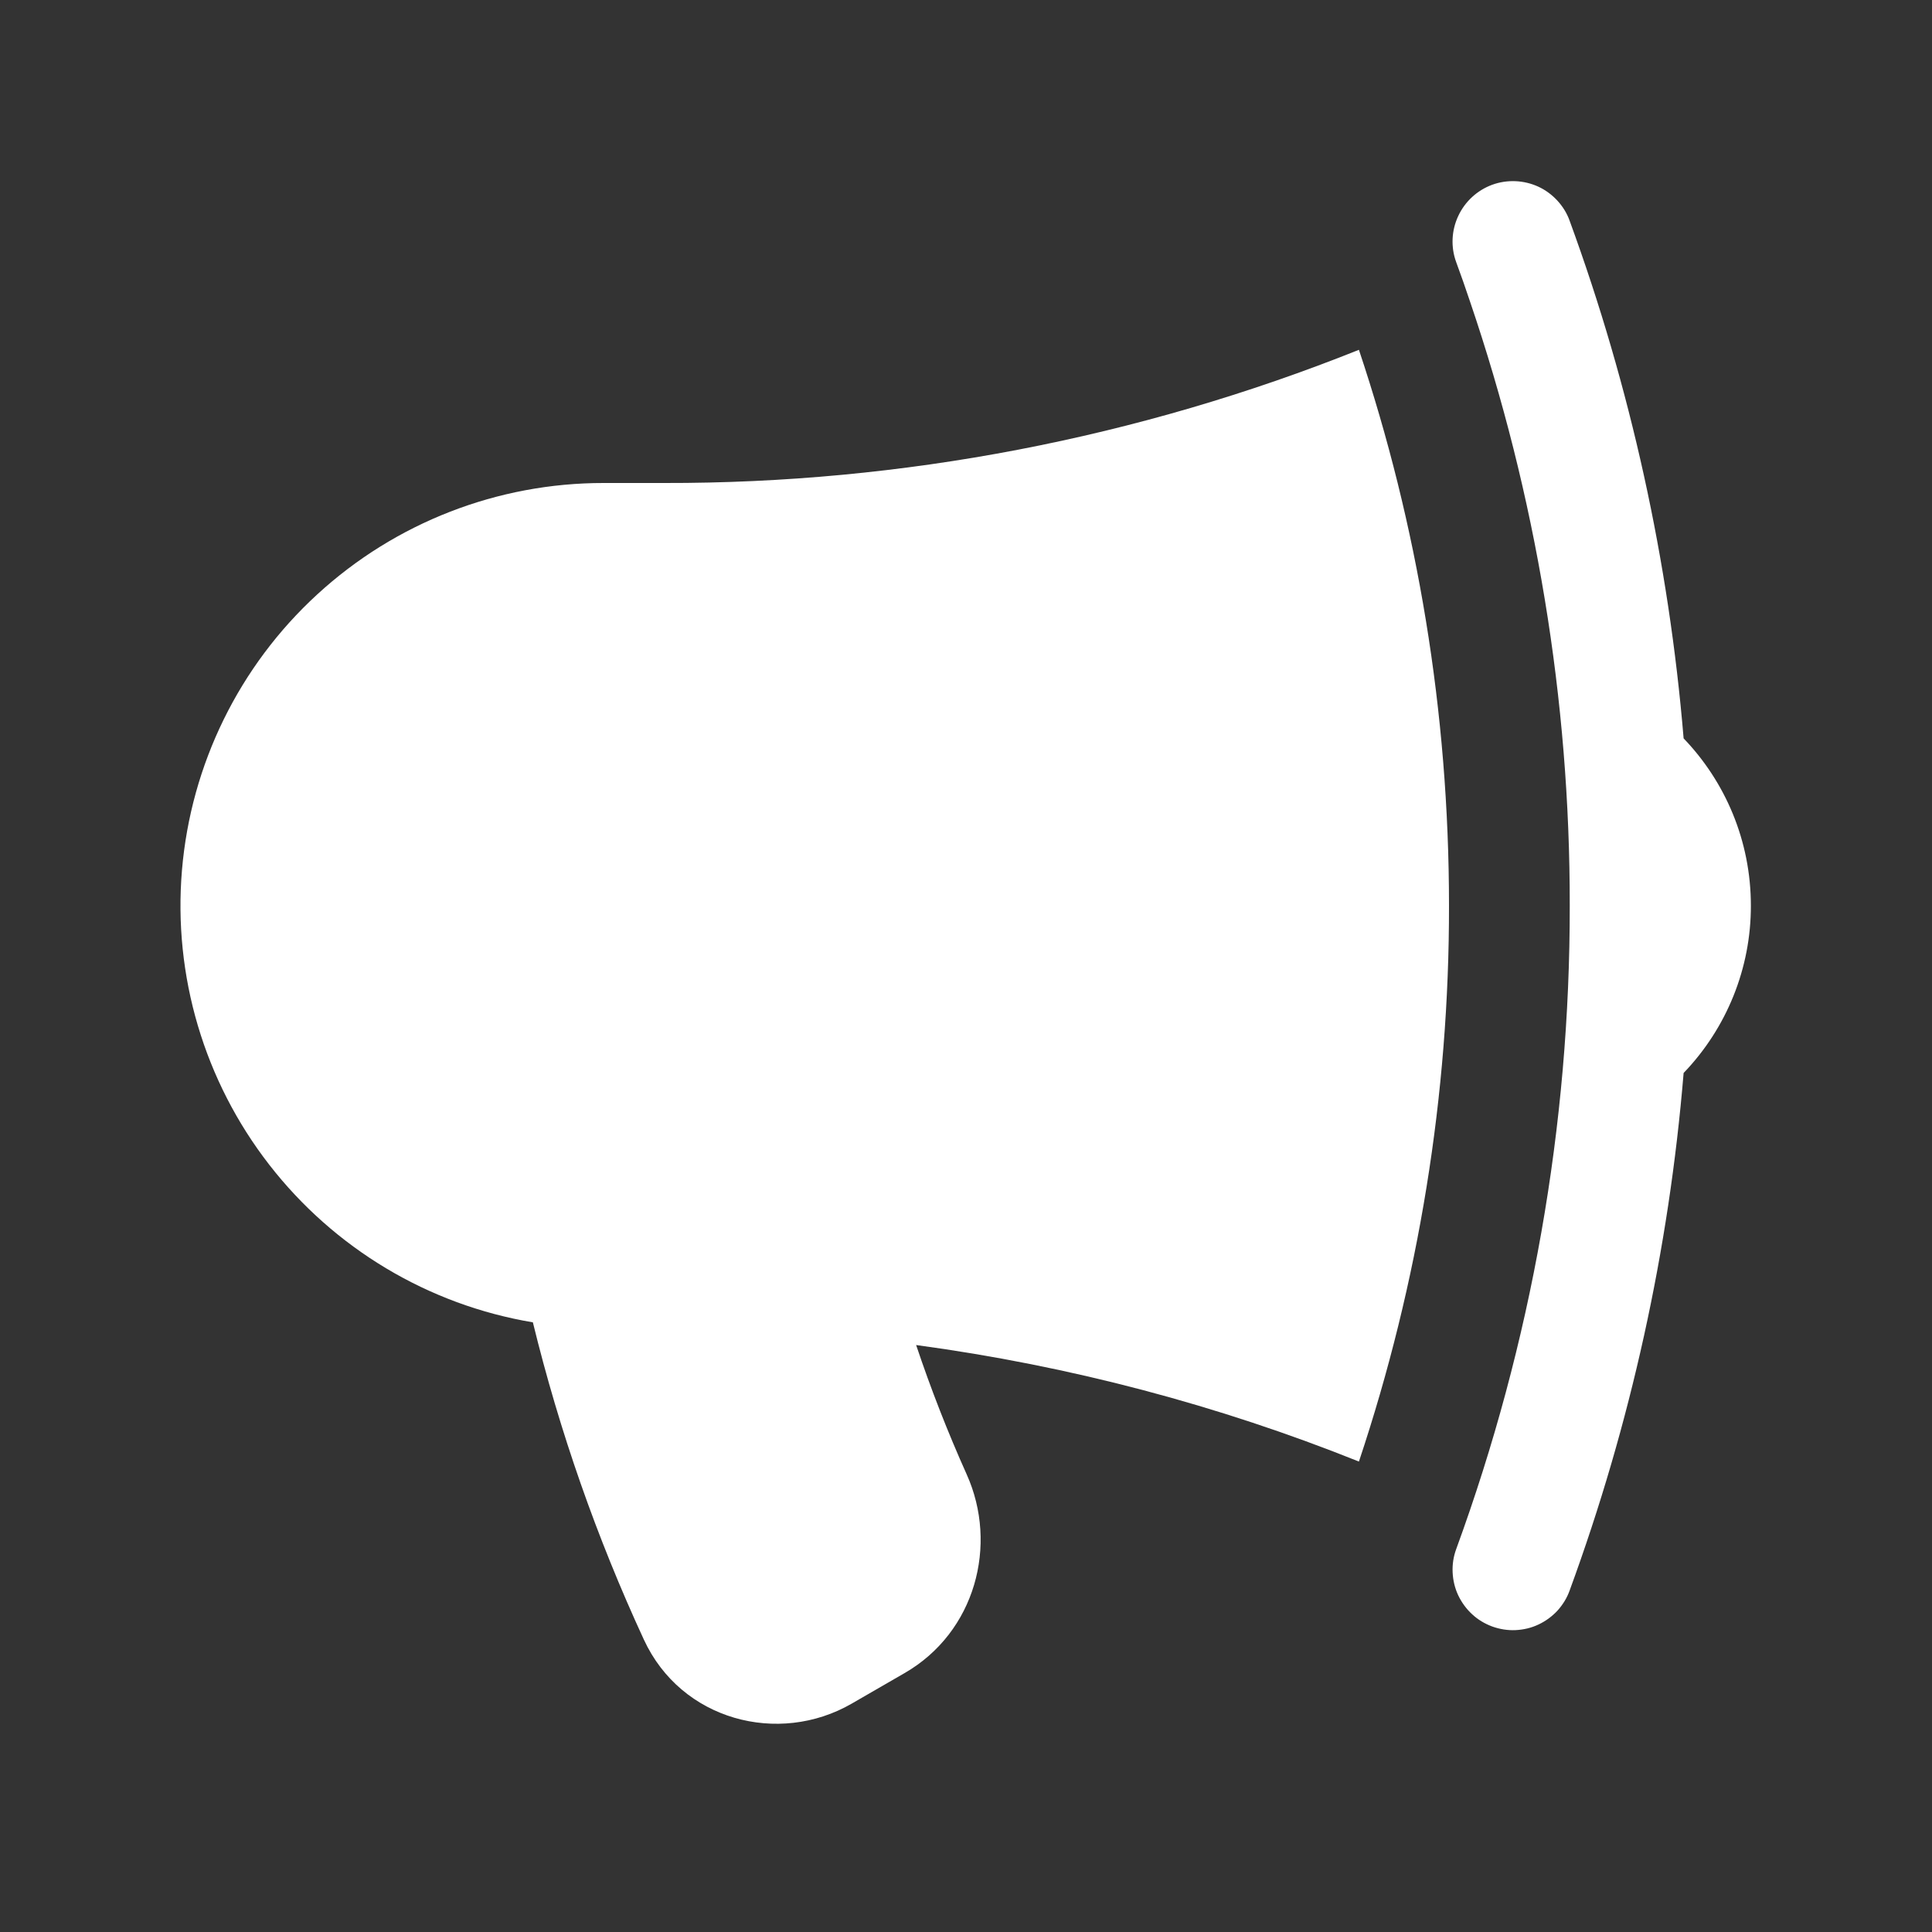<svg width="16" height="16" viewBox="0 0 16 16" fill="none" xmlns="http://www.w3.org/2000/svg">
<rect x="0" y="0" width="16" height="16" fill="#333333" stroke="none"/>
<path d="M11.254 2.897C9.424 3.629 7.471 4.004 5.5 4H5C4.122 3.999 3.275 4.328 2.628 4.922C1.981 5.515 1.581 6.331 1.507 7.206C1.433 8.081 1.691 8.952 2.23 9.646C2.768 10.339 3.547 10.806 4.413 10.951C4.634 11.855 4.942 12.734 5.332 13.578C5.641 14.248 6.448 14.458 7.053 14.109L7.491 13.856C8.078 13.518 8.268 12.794 8.006 12.211C7.849 11.861 7.709 11.503 7.587 11.139C8.866 11.312 10.094 11.639 11.254 12.104C11.75 10.619 12.002 9.065 12 7.5C12 5.891 11.738 4.343 11.254 2.897ZM12.173 2.494C12.722 4.106 13.002 5.797 13 7.5C13.002 9.318 12.684 11.121 12.06 12.828C12.037 12.89 12.027 12.955 12.03 13.021C12.033 13.087 12.048 13.151 12.076 13.211C12.104 13.27 12.143 13.324 12.191 13.368C12.239 13.413 12.296 13.447 12.358 13.47C12.419 13.492 12.485 13.503 12.55 13.5C12.616 13.497 12.681 13.482 12.74 13.454C12.8 13.426 12.853 13.387 12.898 13.339C12.942 13.29 12.977 13.234 12.999 13.172C13.505 11.792 13.822 10.35 13.943 8.886C14.301 8.513 14.501 8.017 14.5 7.5C14.5 6.962 14.287 6.473 13.943 6.115C13.821 4.65 13.504 3.208 12.999 1.828C12.977 1.766 12.942 1.71 12.898 1.662C12.853 1.613 12.8 1.574 12.74 1.546C12.62 1.491 12.482 1.485 12.358 1.53C12.233 1.576 12.132 1.669 12.076 1.79C12.02 1.91 12.014 2.048 12.06 2.172C12.099 2.279 12.137 2.385 12.173 2.494Z" fill="white"/>
</svg>
